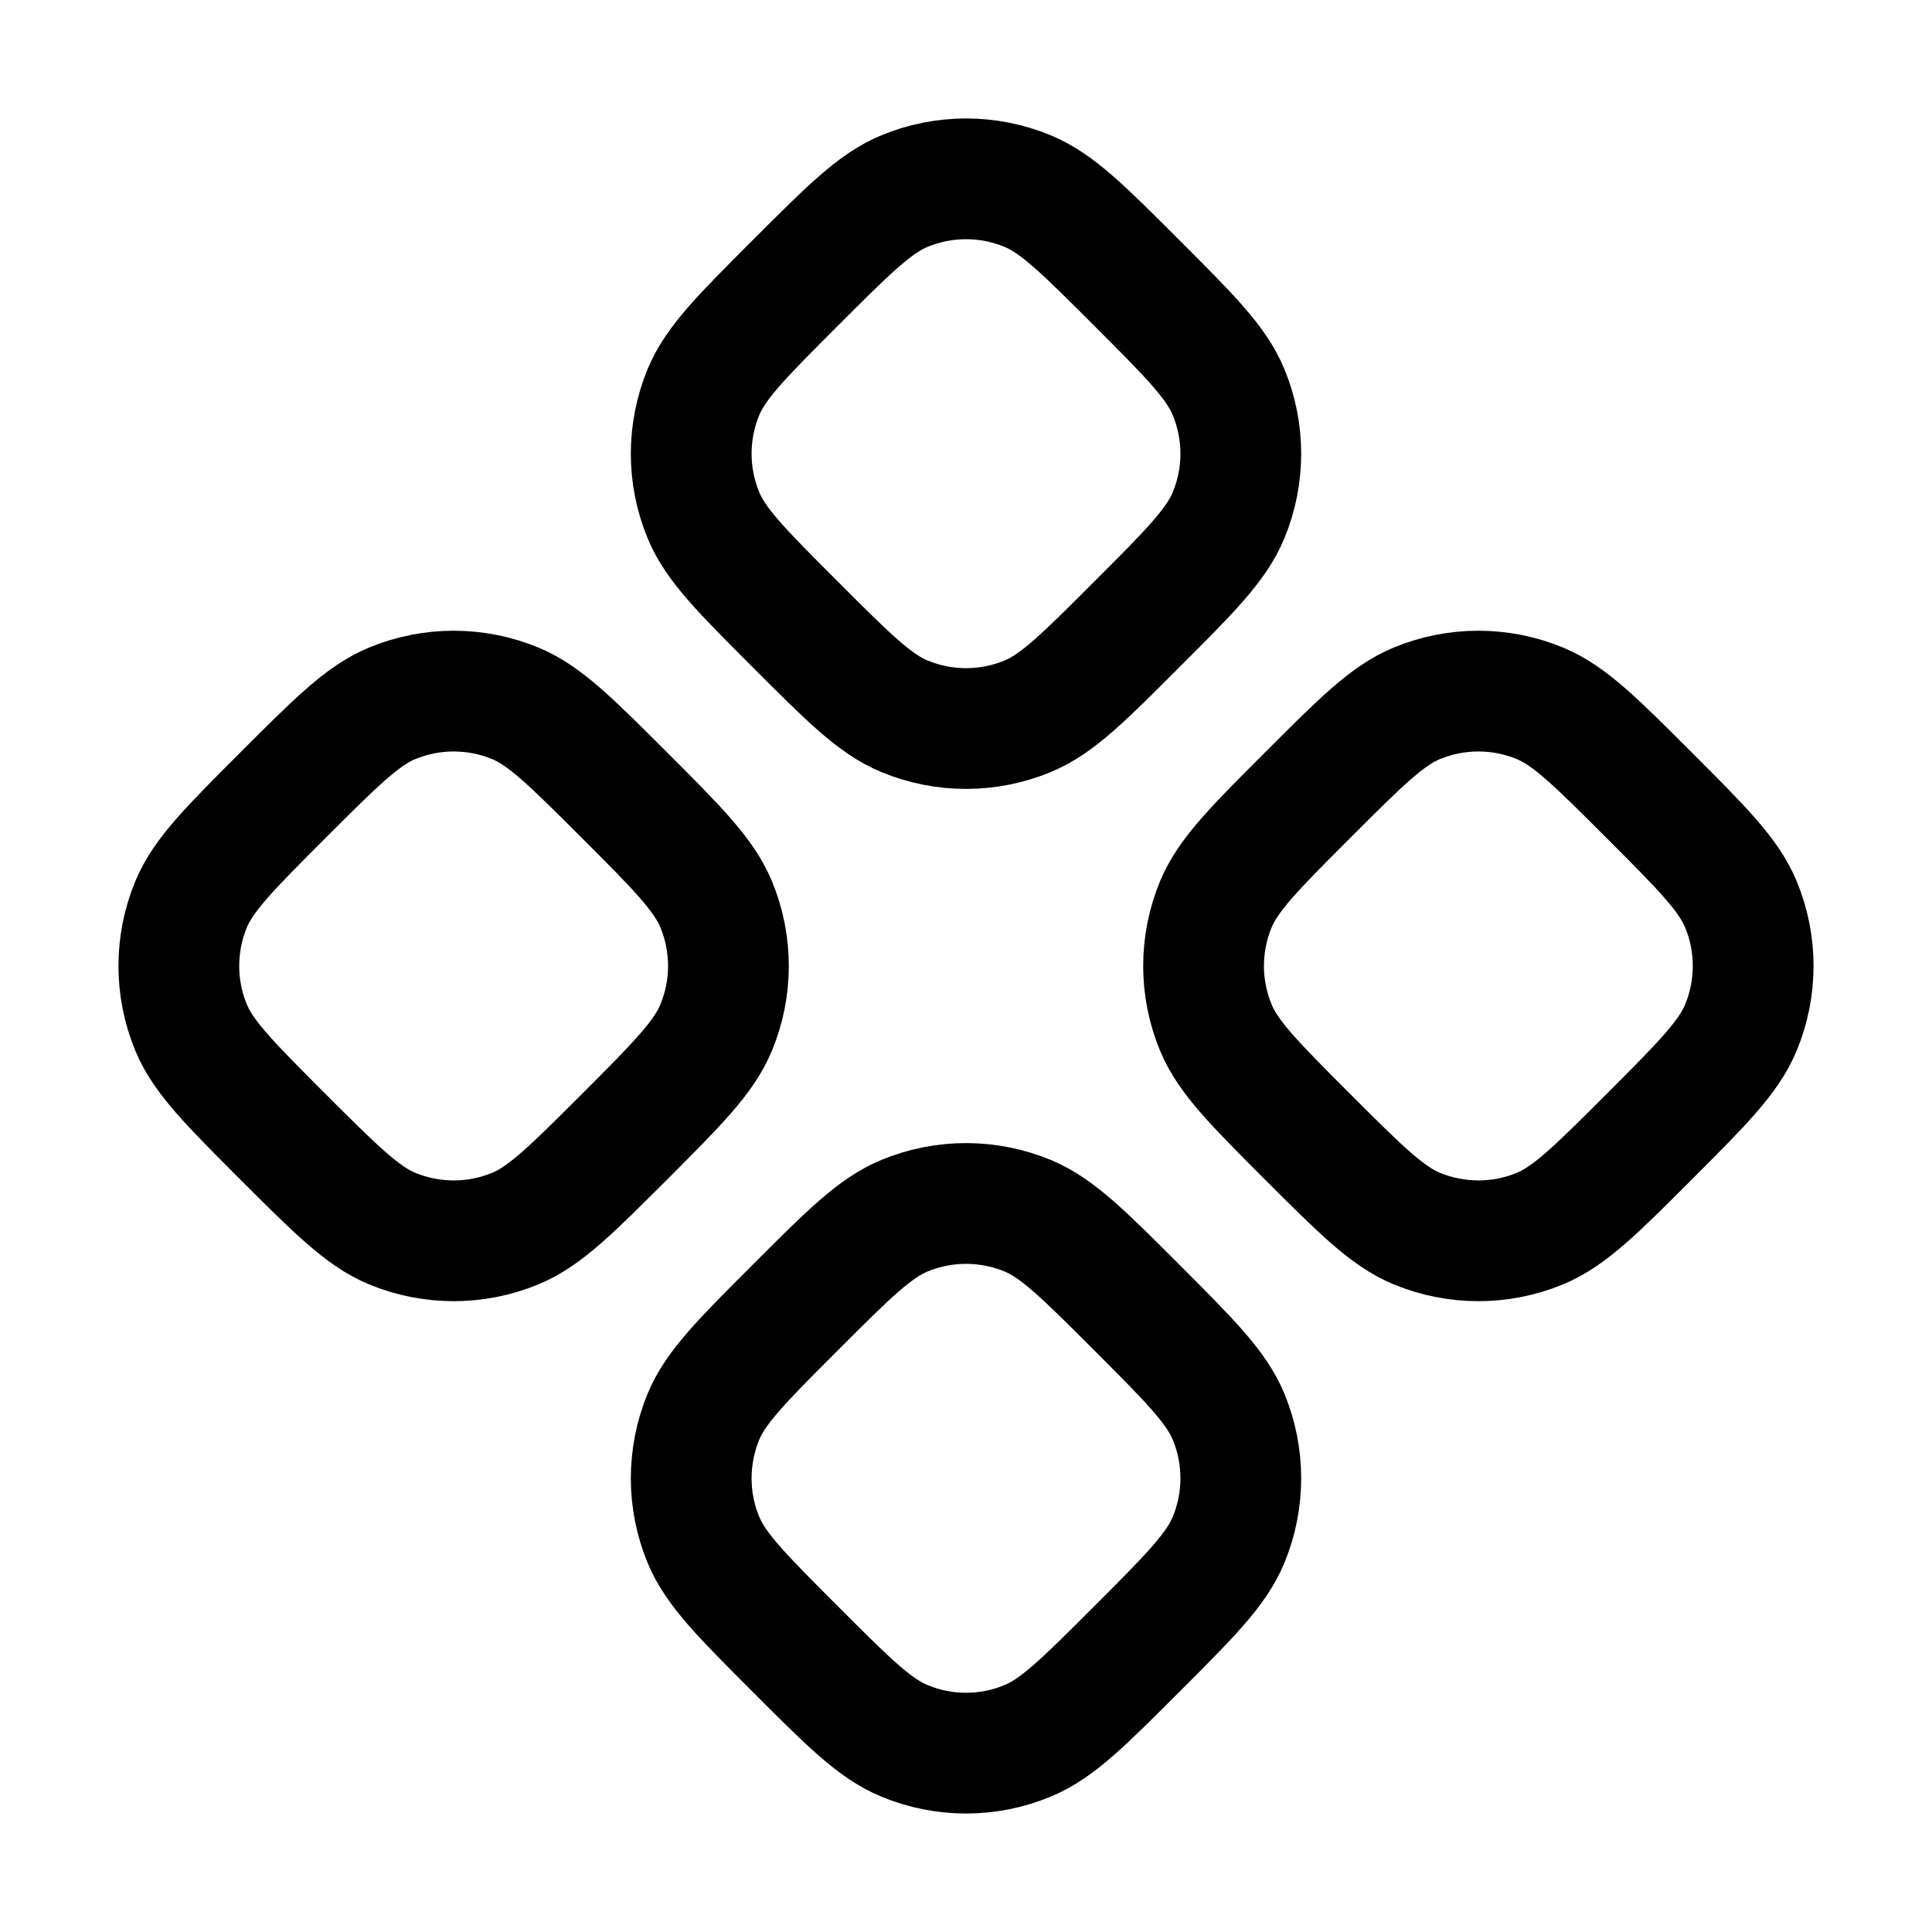 <svg width="20" height="20" viewBox="0 0 20 20" fill="none" xmlns="http://www.w3.org/2000/svg">
<path d="M9.363 1.978C9.056 2.105 8.782 2.38 8.233 2.929C7.684 3.478 7.409 3.752 7.282 4.059C7.113 4.467 7.113 4.926 7.282 5.334C7.409 5.641 7.684 5.915 8.233 6.464C8.781 7.013 9.056 7.288 9.363 7.415C9.771 7.584 10.23 7.584 10.638 7.415C10.945 7.288 11.219 7.013 11.768 6.464C12.317 5.915 12.591 5.641 12.718 5.334C12.887 4.926 12.887 4.467 12.718 4.059C12.591 3.752 12.317 3.478 11.768 2.929C11.219 2.38 10.945 2.105 10.638 1.978C10.23 1.809 9.771 1.809 9.363 1.978Z" stroke="black" stroke-width="1.25" stroke-linecap="round" stroke-linejoin="round"/>
<path d="M4.059 7.281C3.753 7.408 3.478 7.683 2.929 8.232C2.38 8.781 2.105 9.056 1.978 9.362C1.809 9.77 1.809 10.229 1.978 10.637C2.105 10.944 2.38 11.218 2.929 11.768C3.478 12.316 3.753 12.591 4.059 12.718C4.467 12.887 4.926 12.887 5.335 12.718C5.641 12.591 5.915 12.317 6.465 11.768C7.014 11.218 7.287 10.944 7.414 10.637C7.583 10.229 7.583 9.77 7.414 9.362C7.287 9.056 7.014 8.781 6.465 8.232C5.915 7.683 5.641 7.408 5.335 7.281C4.926 7.112 4.467 7.112 4.059 7.281Z" stroke="black" stroke-width="1.25" stroke-linecap="round" stroke-linejoin="round"/>
<path d="M13.536 8.232C12.987 8.781 12.713 9.056 12.586 9.362C12.417 9.77 12.417 10.229 12.586 10.637C12.713 10.944 12.987 11.218 13.536 11.768C14.085 12.316 14.36 12.591 14.666 12.718C15.075 12.887 15.534 12.887 15.942 12.718C16.248 12.591 16.523 12.317 17.072 11.768C17.621 11.218 17.895 10.944 18.022 10.637C18.191 10.229 18.191 9.77 18.022 9.362C17.895 9.056 17.621 8.781 17.072 8.232C16.523 7.683 16.248 7.408 15.942 7.281C15.534 7.112 15.075 7.112 14.666 7.281C14.36 7.408 14.085 7.683 13.536 8.232Z" stroke="black" stroke-width="1.25" stroke-linecap="round" stroke-linejoin="round"/>
<path d="M9.363 12.585C9.056 12.712 8.782 12.986 8.233 13.535C7.684 14.084 7.409 14.359 7.282 14.665C7.113 15.074 7.113 15.533 7.282 15.941C7.409 16.247 7.684 16.522 8.233 17.071C8.781 17.62 9.056 17.895 9.363 18.021C9.771 18.191 10.23 18.191 10.638 18.021C10.945 17.895 11.219 17.62 11.768 17.071C12.317 16.522 12.591 16.247 12.718 15.941C12.887 15.533 12.887 15.074 12.718 14.665C12.591 14.359 12.317 14.085 11.768 13.535C11.219 12.986 10.945 12.712 10.638 12.585C10.23 12.416 9.771 12.416 9.363 12.585Z" stroke="black" stroke-width="1.25" stroke-linecap="round" stroke-linejoin="round"/>
</svg>
